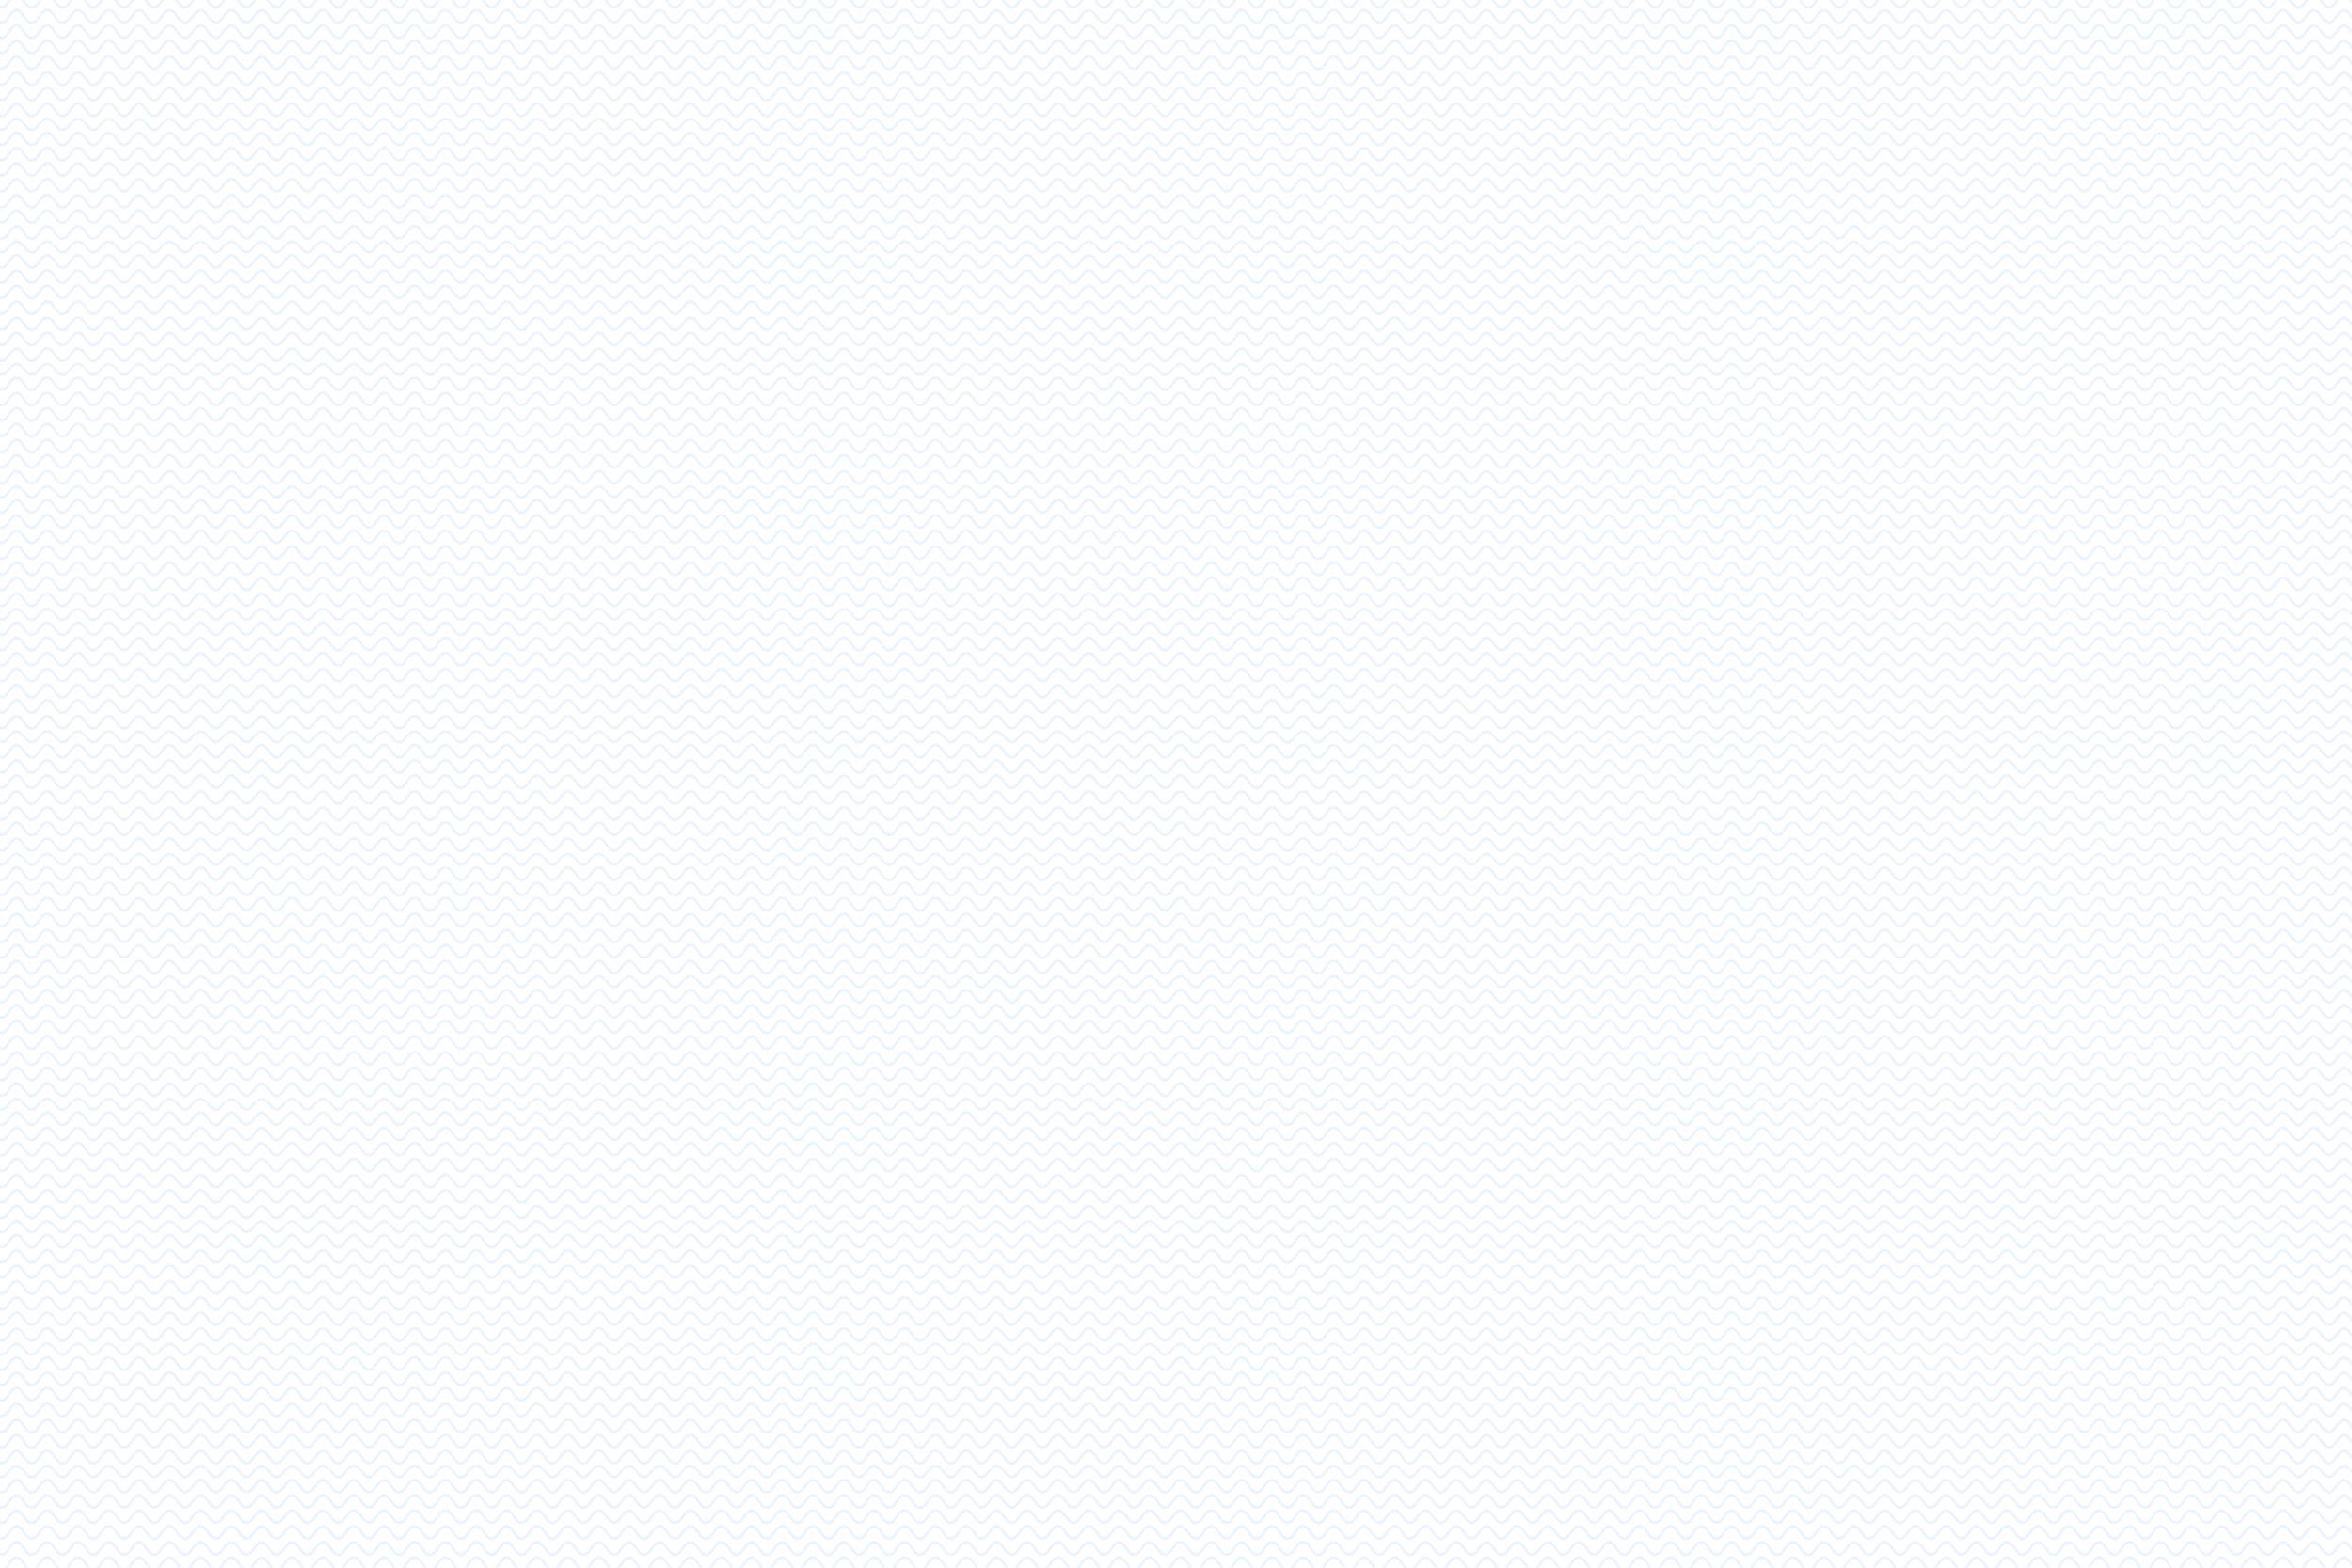 <?xml version="1.0" encoding="UTF-8"?> <!-- Generator: Adobe Illustrator 17.0.0, SVG Export Plug-In . SVG Version: 6.00 Build 0) --> <svg xmlns="http://www.w3.org/2000/svg" xmlns:xlink="http://www.w3.org/1999/xlink" id="Слой_1" x="0px" y="0px" width="1920px" height="1280px" viewBox="0 0 1920 1280" xml:space="preserve"> <pattern x="-1948.693" y="-0.346" width="100" height="100" patternUnits="userSpaceOnUse" id="New_Pattern_Swatch_12" viewBox="12.842 -108.687 100 100" overflow="visible"> <g> <polygon fill="none" points="12.842,-108.687 112.842,-108.687 112.842,-8.687 12.842,-8.687 "></polygon> <g> <defs> <rect id="SVGID_1_" x="12.842" y="-108.687" width="100" height="100"></rect> </defs> <clipPath id="SVGID_2_"> <use xlink:href="#SVGID_1_" overflow="visible"></use> </clipPath> <g clip-path="url(#SVGID_2_)"> <g> <path fill="#B3D2F5" d="M25.183-113.514c-1.982,0.012-3.84,1.092-5.229,3.041l-3.428,4.808 c-1.06,1.487-2.454,2.306-3.923,2.306h-0.001c-1.469,0-2.863-0.819-3.922-2.306l-3.418-4.793 c-1.393-1.953-3.254-3.033-5.24-3.041c-0.007,0-0.014-0.001-0.022-0.001v2.063c0.005,0,0.01,0,0.015,0 c1.464,0.006,2.852,0.824,3.907,2.306l3.418,4.793c1.398,1.961,3.267,3.041,5.261,3.041c0,0,0,0,0.001,0 c1.994,0,3.863-1.08,5.262-3.041l3.428-4.808c1.052-1.475,2.432-2.292,3.891-2.304V-113.514z"></path> <path fill="#B3D2F5" d="M50.367-113.514c-1.982,0.012-3.84,1.092-5.229,3.041l-3.428,4.808 c-1.06,1.487-2.454,2.306-3.923,2.306h-0.001c-1.469,0-2.863-0.819-3.922-2.306l-3.418-4.793 c-1.393-1.953-3.254-3.033-5.24-3.041c-0.007,0-0.014-0.001-0.022-0.001v2.063c0.005,0,0.01,0,0.015,0 c1.464,0.006,2.852,0.824,3.907,2.306l3.418,4.793c1.398,1.961,3.267,3.041,5.261,3.041c0,0,0,0,0.001,0 c1.994,0,3.863-1.08,5.262-3.041l3.428-4.808c1.052-1.475,2.432-2.292,3.891-2.304V-113.514z"></path> <path fill="#B3D2F5" d="M75.329-113.514c-1.965,0.012-3.806,1.082-5.184,3.014l-3.398,4.765 c-1.051,1.474-2.432,2.286-3.888,2.286h-0.001c-1.456,0-2.838-0.812-3.888-2.286l-3.388-4.751 c-1.38-1.936-3.225-3.006-5.194-3.014c-0.007,0-0.014-0.001-0.021-0.001v2.045c0.005,0,0.01,0,0.015,0 c1.451,0.005,2.827,0.817,3.873,2.286l3.388,4.751c1.386,1.944,3.238,3.014,5.215,3.014c0,0,0,0,0.001,0 c1.977,0,3.829-1.071,5.216-3.014l3.398-4.765c1.042-1.462,2.411-2.272,3.856-2.284V-113.514z"></path> </g> <g> <path fill="#B3D2F5" d="M25.183-63.253c-1.982,0.012-3.84,1.092-5.229,3.041l-3.428,4.808c-1.06,1.487-2.454,2.306-3.923,2.306 h-0.001c-1.469,0-2.863-0.819-3.922-2.306l-3.418-4.793c-1.393-1.953-3.254-3.033-5.24-3.041c-0.007,0-0.014-0.001-0.022-0.001 v2.063c0.005,0,0.01,0,0.015,0c1.464,0.006,2.852,0.824,3.907,2.306l3.418,4.793c1.398,1.961,3.267,3.041,5.261,3.041 c0,0,0,0,0.001,0c1.994,0,3.863-1.08,5.262-3.041l3.428-4.808c1.052-1.475,2.432-2.292,3.891-2.304V-63.253z"></path> <path fill="#B3D2F5" d="M50.367-63.253c-1.982,0.012-3.84,1.092-5.229,3.041l-3.428,4.808c-1.06,1.487-2.454,2.306-3.923,2.306 h-0.001c-1.469,0-2.863-0.819-3.922-2.306l-3.418-4.793c-1.393-1.953-3.254-3.033-5.24-3.041c-0.007,0-0.014-0.001-0.022-0.001 v2.063c0.005,0,0.01,0,0.015,0c1.464,0.006,2.852,0.824,3.907,2.306l3.418,4.793c1.398,1.961,3.267,3.041,5.261,3.041 c0,0,0,0,0.001,0c1.994,0,3.863-1.08,5.262-3.041l3.428-4.808c1.052-1.475,2.432-2.292,3.891-2.304V-63.253z"></path> <path fill="#B3D2F5" d="M75.329-63.253c-1.965,0.012-3.806,1.082-5.184,3.014l-3.398,4.765 c-1.051,1.474-2.432,2.286-3.888,2.286h-0.001c-1.456,0-2.838-0.812-3.888-2.286l-3.388-4.751 c-1.38-1.936-3.225-3.006-5.194-3.014c-0.007,0-0.014-0.001-0.021-0.001v2.045c0.005,0,0.01,0,0.015,0 c1.451,0.005,2.827,0.817,3.873,2.286l3.388,4.751c1.386,1.944,3.238,3.014,5.215,3.014c0,0,0,0,0.001,0 c1.977,0,3.829-1.071,5.216-3.014l3.398-4.765c1.042-1.462,2.411-2.272,3.856-2.284V-63.253z"></path> </g> <g> <path fill="#B3D2F5" d="M25.183-101.072c-1.982,0.012-3.84,1.092-5.229,3.041l-3.428,4.808 c-1.06,1.487-2.454,2.306-3.923,2.306h-0.001c-1.469,0-2.863-0.819-3.922-2.306l-3.418-4.793 c-1.393-1.953-3.254-3.033-5.24-3.041c-0.007,0-0.014-0.001-0.022-0.001v2.063c0.005,0,0.01,0,0.015,0 c1.464,0.006,2.852,0.824,3.907,2.306l3.418,4.793c1.398,1.961,3.267,3.041,5.261,3.041c0,0,0,0,0.001,0 c1.994,0,3.863-1.08,5.262-3.041l3.428-4.808c1.052-1.475,2.432-2.292,3.891-2.304V-101.072z"></path> <path fill="#B3D2F5" d="M50.367-101.072c-1.982,0.012-3.84,1.092-5.229,3.041l-3.428,4.808 c-1.06,1.487-2.454,2.306-3.923,2.306h-0.001c-1.469,0-2.863-0.819-3.922-2.306l-3.418-4.793 c-1.393-1.953-3.254-3.033-5.24-3.041c-0.007,0-0.014-0.001-0.022-0.001v2.063c0.005,0,0.01,0,0.015,0 c1.464,0.006,2.852,0.824,3.907,2.306l3.418,4.793c1.398,1.961,3.267,3.041,5.261,3.041c0,0,0,0,0.001,0 c1.994,0,3.863-1.08,5.262-3.041l3.428-4.808c1.052-1.475,2.432-2.292,3.891-2.304V-101.072z"></path> <path fill="#B3D2F5" d="M75.329-101.072c-1.965,0.012-3.806,1.082-5.184,3.014l-3.398,4.765 c-1.051,1.474-2.432,2.286-3.888,2.286h-0.001c-1.456,0-2.838-0.812-3.888-2.286l-3.388-4.751 c-1.38-1.936-3.225-3.006-5.194-3.014c-0.007,0-0.014-0.001-0.021-0.001v2.045c0.005,0,0.01,0,0.015,0 c1.451,0.005,2.827,0.817,3.873,2.286l3.388,4.751c1.386,1.944,3.238,3.014,5.215,3.014c0,0,0,0,0.001,0 c1.977,0,3.829-1.071,5.216-3.014l3.398-4.765c1.042-1.462,2.411-2.272,3.856-2.284V-101.072z"></path> </g> <g> <path fill="#B3D2F5" d="M25.183-88.63c-1.982,0.012-3.84,1.092-5.229,3.041l-3.428,4.808c-1.06,1.487-2.454,2.306-3.923,2.306 h-0.001c-1.469,0-2.863-0.819-3.922-2.306l-3.418-4.793c-1.393-1.953-3.254-3.033-5.24-3.041c-0.007,0-0.014-0.001-0.022-0.001 v2.063c0.005,0,0.01,0,0.015,0c1.464,0.006,2.852,0.824,3.907,2.306l3.418,4.793c1.398,1.961,3.267,3.041,5.261,3.041 c0,0,0,0,0.001,0c1.994,0,3.863-1.08,5.262-3.041l3.428-4.808c1.052-1.475,2.432-2.292,3.891-2.304V-88.63z"></path> <path fill="#B3D2F5" d="M50.367-88.63c-1.982,0.012-3.84,1.092-5.229,3.041l-3.428,4.808c-1.06,1.487-2.454,2.306-3.923,2.306 h-0.001c-1.469,0-2.863-0.819-3.922-2.306l-3.418-4.793c-1.393-1.953-3.254-3.033-5.24-3.041c-0.007,0-0.014-0.001-0.022-0.001 v2.063c0.005,0,0.01,0,0.015,0c1.464,0.006,2.852,0.824,3.907,2.306l3.418,4.793c1.398,1.961,3.267,3.041,5.261,3.041 c0,0,0,0,0.001,0c1.994,0,3.863-1.08,5.262-3.041l3.428-4.808c1.052-1.475,2.432-2.292,3.891-2.304V-88.63z"></path> <path fill="#B3D2F5" d="M75.329-88.63c-1.965,0.012-3.806,1.082-5.184,3.014l-3.398,4.765 c-1.051,1.474-2.432,2.286-3.888,2.286h-0.001c-1.456,0-2.838-0.812-3.888-2.286l-3.388-4.751 c-1.38-1.936-3.225-3.006-5.194-3.014c-0.007,0-0.014-0.001-0.021-0.001v2.045c0.005,0,0.01,0,0.015,0 c1.451,0.005,2.827,0.817,3.873,2.286l3.388,4.751c1.386,1.944,3.238,3.014,5.215,3.014c0,0,0,0,0.001,0 c1.977,0,3.829-1.071,5.216-3.014l3.398-4.765c1.042-1.462,2.411-2.272,3.856-2.284V-88.63z"></path> </g> <g> <path fill="#B3D2F5" d="M25.183-76.188c-1.982,0.012-3.84,1.092-5.229,3.041l-3.428,4.808c-1.06,1.487-2.454,2.306-3.923,2.306 h-0.001c-1.469,0-2.863-0.819-3.922-2.306l-3.418-4.793c-1.393-1.953-3.254-3.033-5.24-3.041c-0.007,0-0.014-0.001-0.022-0.001 v2.063c0.005,0,0.01,0,0.015,0c1.464,0.006,2.852,0.824,3.907,2.306l3.418,4.793c1.398,1.961,3.267,3.041,5.261,3.041 c0,0,0,0,0.001,0c1.994,0,3.863-1.08,5.262-3.041l3.428-4.808c1.052-1.475,2.432-2.292,3.891-2.304V-76.188z"></path> <path fill="#B3D2F5" d="M50.367-76.188c-1.982,0.012-3.84,1.092-5.229,3.041l-3.428,4.808c-1.06,1.487-2.454,2.306-3.923,2.306 h-0.001c-1.469,0-2.863-0.819-3.922-2.306l-3.418-4.793c-1.393-1.953-3.254-3.033-5.24-3.041c-0.007,0-0.014-0.001-0.022-0.001 v2.063c0.005,0,0.01,0,0.015,0c1.464,0.006,2.852,0.824,3.907,2.306l3.418,4.793c1.398,1.961,3.267,3.041,5.261,3.041 c0,0,0,0,0.001,0c1.994,0,3.863-1.08,5.262-3.041l3.428-4.808c1.052-1.475,2.432-2.292,3.891-2.304V-76.188z"></path> <path fill="#B3D2F5" d="M75.329-76.188c-1.965,0.012-3.806,1.082-5.184,3.014l-3.398,4.765 c-1.051,1.474-2.432,2.286-3.888,2.286h-0.001c-1.456,0-2.838-0.812-3.888-2.286l-3.388-4.751 c-1.38-1.936-3.225-3.006-5.194-3.014c-0.007,0-0.014-0.001-0.021-0.001v2.045c0.005,0,0.01,0,0.015,0 c1.451,0.005,2.827,0.817,3.873,2.286l3.388,4.751c1.386,1.944,3.238,3.014,5.215,3.014c0,0,0,0,0.001,0 c1.977,0,3.829-1.071,5.216-3.014l3.398-4.765c1.042-1.462,2.411-2.272,3.856-2.284V-76.188z"></path> </g> <g> <path fill="#B3D2F5" d="M25.183-24.779c-1.982,0.012-3.84,1.092-5.229,3.041l-3.428,4.808c-1.06,1.487-2.454,2.306-3.923,2.306 h-0.001c-1.469,0-2.863-0.819-3.922-2.306l-3.418-4.793c-1.393-1.953-3.254-3.033-5.24-3.041c-0.007,0-0.014-0.001-0.022-0.001 v2.063c0.005,0,0.01,0,0.015,0c1.464,0.006,2.852,0.824,3.907,2.306l3.418,4.793c1.398,1.961,3.267,3.041,5.261,3.041 c0,0,0,0,0.001,0c1.994,0,3.863-1.08,5.262-3.041l3.428-4.808c1.052-1.475,2.432-2.292,3.891-2.304V-24.779z"></path> <path fill="#B3D2F5" d="M50.367-24.779c-1.982,0.012-3.84,1.092-5.229,3.041l-3.428,4.808c-1.06,1.487-2.454,2.306-3.923,2.306 h-0.001c-1.469,0-2.863-0.819-3.922-2.306l-3.418-4.793c-1.393-1.953-3.254-3.033-5.24-3.041c-0.007,0-0.014-0.001-0.022-0.001 v2.063c0.005,0,0.01,0,0.015,0c1.464,0.006,2.852,0.824,3.907,2.306l3.418,4.793c1.398,1.961,3.267,3.041,5.261,3.041 c0,0,0,0,0.001,0c1.994,0,3.863-1.08,5.262-3.041l3.428-4.808c1.052-1.475,2.432-2.292,3.891-2.304V-24.779z"></path> <path fill="#B3D2F5" d="M75.329-24.779c-1.965,0.012-3.806,1.082-5.184,3.014L66.747-17c-1.051,1.474-2.432,2.286-3.888,2.286 h-0.001c-1.456,0-2.838-0.812-3.888-2.286l-3.388-4.751c-1.38-1.936-3.225-3.006-5.194-3.014c-0.007,0-0.014-0.001-0.021-0.001 v2.045c0.005,0,0.01,0,0.015,0c1.451,0.005,2.827,0.817,3.873,2.286l3.388,4.751c1.386,1.944,3.238,3.014,5.215,3.014 c0,0,0,0,0.001,0c1.977,0,3.829-1.071,5.216-3.014l3.398-4.765c1.042-1.462,2.411-2.272,3.856-2.284V-24.779z"></path> </g> <g> <path fill="#B3D2F5" d="M25.183-50.157c-1.982,0.012-3.84,1.092-5.229,3.041l-3.428,4.808c-1.06,1.487-2.454,2.306-3.923,2.306 h-0.001c-1.469,0-2.863-0.819-3.922-2.306l-3.418-4.793c-1.393-1.953-3.254-3.033-5.24-3.041c-0.007,0-0.014-0.001-0.022-0.001 v2.063c0.005,0,0.01,0,0.015,0c1.464,0.006,2.852,0.824,3.907,2.306l3.418,4.793c1.398,1.961,3.267,3.041,5.261,3.041 c0,0,0,0,0.001,0c1.994,0,3.863-1.08,5.262-3.041l3.428-4.808c1.052-1.475,2.432-2.292,3.891-2.304V-50.157z"></path> <path fill="#B3D2F5" d="M50.367-50.157c-1.982,0.012-3.84,1.092-5.229,3.041l-3.428,4.808c-1.06,1.487-2.454,2.306-3.923,2.306 h-0.001c-1.469,0-2.863-0.819-3.922-2.306l-3.418-4.793c-1.393-1.953-3.254-3.033-5.24-3.041c-0.007,0-0.014-0.001-0.022-0.001 v2.063c0.005,0,0.01,0,0.015,0c1.464,0.006,2.852,0.824,3.907,2.306l3.418,4.793c1.398,1.961,3.267,3.041,5.261,3.041 c0,0,0,0,0.001,0c1.994,0,3.863-1.08,5.262-3.041l3.428-4.808c1.052-1.475,2.432-2.292,3.891-2.304V-50.157z"></path> <path fill="#B3D2F5" d="M75.329-50.157c-1.965,0.012-3.806,1.082-5.184,3.014l-3.398,4.765 c-1.051,1.474-2.432,2.286-3.888,2.286h-0.001c-1.456,0-2.838-0.812-3.888-2.286l-3.388-4.751 c-1.38-1.936-3.225-3.006-5.194-3.014c-0.007,0-0.014-0.001-0.021-0.001v2.045c0.005,0,0.01,0,0.015,0 c1.451,0.005,2.827,0.817,3.873,2.286l3.388,4.751c1.386,1.944,3.238,3.014,5.215,3.014c0,0,0,0,0.001,0 c1.977,0,3.829-1.071,5.216-3.014l3.398-4.765c1.042-1.462,2.411-2.272,3.856-2.284V-50.157z"></path> </g> <g> <path fill="#B3D2F5" d="M25.183-37.715c-1.982,0.012-3.84,1.092-5.229,3.041l-3.428,4.808c-1.06,1.487-2.454,2.306-3.923,2.306 h-0.001c-1.469,0-2.863-0.819-3.922-2.306l-3.418-4.793c-1.393-1.953-3.254-3.033-5.24-3.041c-0.007,0-0.014-0.001-0.022-0.001 v2.063c0.005,0,0.01,0,0.015,0c1.464,0.006,2.852,0.824,3.907,2.306l3.418,4.793c1.398,1.961,3.267,3.041,5.261,3.041 c0,0,0,0,0.001,0c1.994,0,3.863-1.08,5.262-3.041l3.428-4.808c1.052-1.475,2.432-2.292,3.891-2.304V-37.715z"></path> <path fill="#B3D2F5" d="M50.367-37.715c-1.982,0.012-3.84,1.092-5.229,3.041l-3.428,4.808c-1.06,1.487-2.454,2.306-3.923,2.306 h-0.001c-1.469,0-2.863-0.819-3.922-2.306l-3.418-4.793c-1.393-1.953-3.254-3.033-5.24-3.041c-0.007,0-0.014-0.001-0.022-0.001 v2.063c0.005,0,0.01,0,0.015,0c1.464,0.006,2.852,0.824,3.907,2.306l3.418,4.793c1.398,1.961,3.267,3.041,5.261,3.041 c0,0,0,0,0.001,0c1.994,0,3.863-1.08,5.262-3.041l3.428-4.808c1.052-1.475,2.432-2.292,3.891-2.304V-37.715z"></path> <path fill="#B3D2F5" d="M75.329-37.715c-1.965,0.012-3.806,1.082-5.184,3.014l-3.398,4.765 c-1.051,1.474-2.432,2.286-3.888,2.286h-0.001c-1.456,0-2.838-0.812-3.888-2.286l-3.388-4.751 c-1.38-1.936-3.225-3.006-5.194-3.014c-0.007,0-0.014-0.001-0.021-0.001v2.045c0.005,0,0.01,0,0.015,0 c1.451,0.005,2.827,0.817,3.873,2.286l3.388,4.751c1.386,1.944,3.238,3.014,5.215,3.014c0,0,0,0,0.001,0 c1.977,0,3.829-1.071,5.216-3.014l3.398-4.765c1.042-1.462,2.411-2.272,3.856-2.284V-37.715z"></path> </g> <g> <path fill="#B3D2F5" d="M99.965-113.514c-1.982,0.012-3.84,1.092-5.229,3.041l-3.428,4.808 c-1.06,1.487-2.454,2.306-3.923,2.306h-0.001c-1.469,0-2.863-0.819-3.922-2.306l-3.418-4.793 c-1.393-1.953-3.254-3.033-5.24-3.041c-0.007,0-0.014-0.001-0.022-0.001v2.063c0.005,0,0.01,0,0.015,0 c1.464,0.006,2.852,0.824,3.907,2.306l3.418,4.793c1.398,1.961,3.267,3.041,5.261,3.041c0,0,0,0,0.001,0 c1.994,0,3.863-1.08,5.262-3.041l3.428-4.808c1.052-1.475,2.432-2.292,3.891-2.304V-113.514z"></path> <path fill="#B3D2F5" d="M125.148-113.514c-1.982,0.012-3.84,1.092-5.229,3.041l-3.428,4.808 c-1.06,1.487-2.454,2.306-3.923,2.306h-0.001c-1.469,0-2.863-0.819-3.922-2.306l-3.418-4.793 c-1.393-1.953-3.254-3.033-5.24-3.041c-0.007,0-0.014-0.001-0.022-0.001v2.063c0.005,0,0.01,0,0.015,0 c1.464,0.006,2.852,0.824,3.907,2.306l3.418,4.793c1.398,1.961,3.267,3.041,5.261,3.041c0,0,0,0,0.001,0 c1.994,0,3.863-1.08,5.262-3.041l3.428-4.808c1.052-1.475,2.432-2.292,3.891-2.304V-113.514z"></path> <path fill="#B3D2F5" d="M150.11-113.514c-1.965,0.012-3.806,1.082-5.184,3.014l-3.398,4.765 c-1.051,1.474-2.432,2.286-3.888,2.286h-0.001c-1.456,0-2.838-0.812-3.888-2.286l-3.388-4.751 c-1.38-1.936-3.225-3.006-5.194-3.014c-0.007,0-0.014-0.001-0.021-0.001v2.045c0.005,0,0.01,0,0.015,0 c1.451,0.005,2.827,0.817,3.873,2.286l3.388,4.751c1.386,1.944,3.238,3.014,5.215,3.014c0,0,0,0,0.001,0 c1.977,0,3.829-1.071,5.216-3.014l3.398-4.765c1.042-1.462,2.411-2.272,3.856-2.284V-113.514z"></path> </g> <g> <path fill="#B3D2F5" d="M99.965-63.253c-1.982,0.012-3.84,1.092-5.229,3.041l-3.428,4.808c-1.06,1.487-2.454,2.306-3.923,2.306 h-0.001c-1.469,0-2.863-0.819-3.922-2.306l-3.418-4.793c-1.393-1.953-3.254-3.033-5.24-3.041c-0.007,0-0.014-0.001-0.022-0.001 v2.063c0.005,0,0.01,0,0.015,0c1.464,0.006,2.852,0.824,3.907,2.306l3.418,4.793c1.398,1.961,3.267,3.041,5.261,3.041 c0,0,0,0,0.001,0c1.994,0,3.863-1.08,5.262-3.041l3.428-4.808c1.052-1.475,2.432-2.292,3.891-2.304V-63.253z"></path> <path fill="#B3D2F5" d="M125.148-63.253c-1.982,0.012-3.84,1.092-5.229,3.041l-3.428,4.808 c-1.06,1.487-2.454,2.306-3.923,2.306h-0.001c-1.469,0-2.863-0.819-3.922-2.306l-3.418-4.793 c-1.393-1.953-3.254-3.033-5.24-3.041c-0.007,0-0.014-0.001-0.022-0.001v2.063c0.005,0,0.01,0,0.015,0 c1.464,0.006,2.852,0.824,3.907,2.306l3.418,4.793c1.398,1.961,3.267,3.041,5.261,3.041c0,0,0,0,0.001,0 c1.994,0,3.863-1.08,5.262-3.041l3.428-4.808c1.052-1.475,2.432-2.292,3.891-2.304V-63.253z"></path> <path fill="#B3D2F5" d="M150.11-63.253c-1.965,0.012-3.806,1.082-5.184,3.014l-3.398,4.765 c-1.051,1.474-2.432,2.286-3.888,2.286h-0.001c-1.456,0-2.838-0.812-3.888-2.286l-3.388-4.751 c-1.38-1.936-3.225-3.006-5.194-3.014c-0.007,0-0.014-0.001-0.021-0.001v2.045c0.005,0,0.01,0,0.015,0 c1.451,0.005,2.827,0.817,3.873,2.286l3.388,4.751c1.386,1.944,3.238,3.014,5.215,3.014c0,0,0,0,0.001,0 c1.977,0,3.829-1.071,5.216-3.014l3.398-4.765c1.042-1.462,2.411-2.272,3.856-2.284V-63.253z"></path> </g> <g> <path fill="#B3D2F5" d="M99.965-101.072c-1.982,0.012-3.84,1.092-5.229,3.041l-3.428,4.808 c-1.06,1.487-2.454,2.306-3.923,2.306h-0.001c-1.469,0-2.863-0.819-3.922-2.306l-3.418-4.793 c-1.393-1.953-3.254-3.033-5.24-3.041c-0.007,0-0.014-0.001-0.022-0.001v2.063c0.005,0,0.01,0,0.015,0 c1.464,0.006,2.852,0.824,3.907,2.306l3.418,4.793c1.398,1.961,3.267,3.041,5.261,3.041c0,0,0,0,0.001,0 c1.994,0,3.863-1.08,5.262-3.041l3.428-4.808c1.052-1.475,2.432-2.292,3.891-2.304V-101.072z"></path> <path fill="#B3D2F5" d="M125.148-101.072c-1.982,0.012-3.84,1.092-5.229,3.041l-3.428,4.808 c-1.06,1.487-2.454,2.306-3.923,2.306h-0.001c-1.469,0-2.863-0.819-3.922-2.306l-3.418-4.793 c-1.393-1.953-3.254-3.033-5.24-3.041c-0.007,0-0.014-0.001-0.022-0.001v2.063c0.005,0,0.01,0,0.015,0 c1.464,0.006,2.852,0.824,3.907,2.306l3.418,4.793c1.398,1.961,3.267,3.041,5.261,3.041c0,0,0,0,0.001,0 c1.994,0,3.863-1.08,5.262-3.041l3.428-4.808c1.052-1.475,2.432-2.292,3.891-2.304V-101.072z"></path> <path fill="#B3D2F5" d="M150.11-101.072c-1.965,0.012-3.806,1.082-5.184,3.014l-3.398,4.765 c-1.051,1.474-2.432,2.286-3.888,2.286h-0.001c-1.456,0-2.838-0.812-3.888-2.286l-3.388-4.751 c-1.38-1.936-3.225-3.006-5.194-3.014c-0.007,0-0.014-0.001-0.021-0.001v2.045c0.005,0,0.01,0,0.015,0 c1.451,0.005,2.827,0.817,3.873,2.286l3.388,4.751c1.386,1.944,3.238,3.014,5.215,3.014c0,0,0,0,0.001,0 c1.977,0,3.829-1.071,5.216-3.014l3.398-4.765c1.042-1.462,2.411-2.272,3.856-2.284V-101.072z"></path> </g> <g> <path fill="#B3D2F5" d="M99.965-88.63c-1.982,0.012-3.84,1.092-5.229,3.041l-3.428,4.808c-1.06,1.487-2.454,2.306-3.923,2.306 h-0.001c-1.469,0-2.863-0.819-3.922-2.306l-3.418-4.793c-1.393-1.953-3.254-3.033-5.24-3.041c-0.007,0-0.014-0.001-0.022-0.001 v2.063c0.005,0,0.01,0,0.015,0c1.464,0.006,2.852,0.824,3.907,2.306l3.418,4.793c1.398,1.961,3.267,3.041,5.261,3.041 c0,0,0,0,0.001,0c1.994,0,3.863-1.08,5.262-3.041l3.428-4.808c1.052-1.475,2.432-2.292,3.891-2.304V-88.63z"></path> <path fill="#B3D2F5" d="M125.148-88.63c-1.982,0.012-3.84,1.092-5.229,3.041l-3.428,4.808c-1.06,1.487-2.454,2.306-3.923,2.306 h-0.001c-1.469,0-2.863-0.819-3.922-2.306l-3.418-4.793c-1.393-1.953-3.254-3.033-5.24-3.041c-0.007,0-0.014-0.001-0.022-0.001 v2.063c0.005,0,0.01,0,0.015,0c1.464,0.006,2.852,0.824,3.907,2.306l3.418,4.793c1.398,1.961,3.267,3.041,5.261,3.041 c0,0,0,0,0.001,0c1.994,0,3.863-1.08,5.262-3.041l3.428-4.808c1.052-1.475,2.432-2.292,3.891-2.304V-88.63z"></path> <path fill="#B3D2F5" d="M150.11-88.63c-1.965,0.012-3.806,1.082-5.184,3.014l-3.398,4.765 c-1.051,1.474-2.432,2.286-3.888,2.286h-0.001c-1.456,0-2.838-0.812-3.888-2.286l-3.388-4.751 c-1.38-1.936-3.225-3.006-5.194-3.014c-0.007,0-0.014-0.001-0.021-0.001v2.045c0.005,0,0.01,0,0.015,0 c1.451,0.005,2.827,0.817,3.873,2.286l3.388,4.751c1.386,1.944,3.238,3.014,5.215,3.014c0,0,0,0,0.001,0 c1.977,0,3.829-1.071,5.216-3.014l3.398-4.765c1.042-1.462,2.411-2.272,3.856-2.284V-88.63z"></path> </g> <g> <path fill="#B3D2F5" d="M99.965-76.188c-1.982,0.012-3.84,1.092-5.229,3.041l-3.428,4.808c-1.06,1.487-2.454,2.306-3.923,2.306 h-0.001c-1.469,0-2.863-0.819-3.922-2.306l-3.418-4.793c-1.393-1.953-3.254-3.033-5.24-3.041c-0.007,0-0.014-0.001-0.022-0.001 v2.063c0.005,0,0.01,0,0.015,0c1.464,0.006,2.852,0.824,3.907,2.306l3.418,4.793c1.398,1.961,3.267,3.041,5.261,3.041 c0,0,0,0,0.001,0c1.994,0,3.863-1.08,5.262-3.041l3.428-4.808c1.052-1.475,2.432-2.292,3.891-2.304V-76.188z"></path> <path fill="#B3D2F5" d="M125.148-76.188c-1.982,0.012-3.84,1.092-5.229,3.041l-3.428,4.808 c-1.06,1.487-2.454,2.306-3.923,2.306h-0.001c-1.469,0-2.863-0.819-3.922-2.306l-3.418-4.793 c-1.393-1.953-3.254-3.033-5.24-3.041c-0.007,0-0.014-0.001-0.022-0.001v2.063c0.005,0,0.01,0,0.015,0 c1.464,0.006,2.852,0.824,3.907,2.306l3.418,4.793c1.398,1.961,3.267,3.041,5.261,3.041c0,0,0,0,0.001,0 c1.994,0,3.863-1.08,5.262-3.041l3.428-4.808c1.052-1.475,2.432-2.292,3.891-2.304V-76.188z"></path> <path fill="#B3D2F5" d="M150.11-76.188c-1.965,0.012-3.806,1.082-5.184,3.014l-3.398,4.765 c-1.051,1.474-2.432,2.286-3.888,2.286h-0.001c-1.456,0-2.838-0.812-3.888-2.286l-3.388-4.751 c-1.38-1.936-3.225-3.006-5.194-3.014c-0.007,0-0.014-0.001-0.021-0.001v2.045c0.005,0,0.01,0,0.015,0 c1.451,0.005,2.827,0.817,3.873,2.286l3.388,4.751c1.386,1.944,3.238,3.014,5.215,3.014c0,0,0,0,0.001,0 c1.977,0,3.829-1.071,5.216-3.014l3.398-4.765c1.042-1.462,2.411-2.272,3.856-2.284V-76.188z"></path> </g> <g> <path fill="#B3D2F5" d="M99.965-24.779c-1.982,0.012-3.84,1.092-5.229,3.041l-3.428,4.808c-1.06,1.487-2.454,2.306-3.923,2.306 h-0.001c-1.469,0-2.863-0.819-3.922-2.306l-3.418-4.793c-1.393-1.953-3.254-3.033-5.24-3.041c-0.007,0-0.014-0.001-0.022-0.001 v2.063c0.005,0,0.01,0,0.015,0c1.464,0.006,2.852,0.824,3.907,2.306l3.418,4.793c1.398,1.961,3.267,3.041,5.261,3.041 c0,0,0,0,0.001,0c1.994,0,3.863-1.08,5.262-3.041l3.428-4.808c1.052-1.475,2.432-2.292,3.891-2.304V-24.779z"></path> <path fill="#B3D2F5" d="M125.148-24.779c-1.982,0.012-3.84,1.092-5.229,3.041l-3.428,4.808 c-1.06,1.487-2.454,2.306-3.923,2.306h-0.001c-1.469,0-2.863-0.819-3.922-2.306l-3.418-4.793 c-1.393-1.953-3.254-3.033-5.24-3.041c-0.007,0-0.014-0.001-0.022-0.001v2.063c0.005,0,0.01,0,0.015,0 c1.464,0.006,2.852,0.824,3.907,2.306l3.418,4.793c1.398,1.961,3.267,3.041,5.261,3.041c0,0,0,0,0.001,0 c1.994,0,3.863-1.08,5.262-3.041l3.428-4.808c1.052-1.475,2.432-2.292,3.891-2.304V-24.779z"></path> <path fill="#B3D2F5" d="M150.11-24.779c-1.965,0.012-3.806,1.082-5.184,3.014L141.529-17c-1.051,1.474-2.432,2.286-3.888,2.286 h-0.001c-1.456,0-2.838-0.812-3.888-2.286l-3.388-4.751c-1.38-1.936-3.225-3.006-5.194-3.014c-0.007,0-0.014-0.001-0.021-0.001 v2.045c0.005,0,0.01,0,0.015,0c1.451,0.005,2.827,0.817,3.873,2.286l3.388,4.751c1.386,1.944,3.238,3.014,5.215,3.014 c0,0,0,0,0.001,0c1.977,0,3.829-1.071,5.216-3.014l3.398-4.765c1.042-1.462,2.411-2.272,3.856-2.284V-24.779z"></path> </g> <g> <path fill="#B3D2F5" d="M99.965-50.157c-1.982,0.012-3.84,1.092-5.229,3.041l-3.428,4.808c-1.06,1.487-2.454,2.306-3.923,2.306 h-0.001c-1.469,0-2.863-0.819-3.922-2.306l-3.418-4.793c-1.393-1.953-3.254-3.033-5.24-3.041c-0.007,0-0.014-0.001-0.022-0.001 v2.063c0.005,0,0.01,0,0.015,0c1.464,0.006,2.852,0.824,3.907,2.306l3.418,4.793c1.398,1.961,3.267,3.041,5.261,3.041 c0,0,0,0,0.001,0c1.994,0,3.863-1.08,5.262-3.041l3.428-4.808c1.052-1.475,2.432-2.292,3.891-2.304V-50.157z"></path> <path fill="#B3D2F5" d="M125.148-50.157c-1.982,0.012-3.84,1.092-5.229,3.041l-3.428,4.808 c-1.06,1.487-2.454,2.306-3.923,2.306h-0.001c-1.469,0-2.863-0.819-3.922-2.306l-3.418-4.793 c-1.393-1.953-3.254-3.033-5.24-3.041c-0.007,0-0.014-0.001-0.022-0.001v2.063c0.005,0,0.01,0,0.015,0 c1.464,0.006,2.852,0.824,3.907,2.306l3.418,4.793c1.398,1.961,3.267,3.041,5.261,3.041c0,0,0,0,0.001,0 c1.994,0,3.863-1.08,5.262-3.041l3.428-4.808c1.052-1.475,2.432-2.292,3.891-2.304V-50.157z"></path> <path fill="#B3D2F5" d="M150.11-50.157c-1.965,0.012-3.806,1.082-5.184,3.014l-3.398,4.765 c-1.051,1.474-2.432,2.286-3.888,2.286h-0.001c-1.456,0-2.838-0.812-3.888-2.286l-3.388-4.751 c-1.38-1.936-3.225-3.006-5.194-3.014c-0.007,0-0.014-0.001-0.021-0.001v2.045c0.005,0,0.01,0,0.015,0 c1.451,0.005,2.827,0.817,3.873,2.286l3.388,4.751c1.386,1.944,3.238,3.014,5.215,3.014c0,0,0,0,0.001,0 c1.977,0,3.829-1.071,5.216-3.014l3.398-4.765c1.042-1.462,2.411-2.272,3.856-2.284V-50.157z"></path> </g> <g> <path fill="#B3D2F5" d="M99.965-37.715c-1.982,0.012-3.84,1.092-5.229,3.041l-3.428,4.808c-1.06,1.487-2.454,2.306-3.923,2.306 h-0.001c-1.469,0-2.863-0.819-3.922-2.306l-3.418-4.793c-1.393-1.953-3.254-3.033-5.24-3.041c-0.007,0-0.014-0.001-0.022-0.001 v2.063c0.005,0,0.01,0,0.015,0c1.464,0.006,2.852,0.824,3.907,2.306l3.418,4.793c1.398,1.961,3.267,3.041,5.261,3.041 c0,0,0,0,0.001,0c1.994,0,3.863-1.08,5.262-3.041l3.428-4.808c1.052-1.475,2.432-2.292,3.891-2.304V-37.715z"></path> <path fill="#B3D2F5" d="M125.148-37.715c-1.982,0.012-3.84,1.092-5.229,3.041l-3.428,4.808 c-1.06,1.487-2.454,2.306-3.923,2.306h-0.001c-1.469,0-2.863-0.819-3.922-2.306l-3.418-4.793 c-1.393-1.953-3.254-3.033-5.24-3.041c-0.007,0-0.014-0.001-0.022-0.001v2.063c0.005,0,0.01,0,0.015,0 c1.464,0.006,2.852,0.824,3.907,2.306l3.418,4.793c1.398,1.961,3.267,3.041,5.261,3.041c0,0,0,0,0.001,0 c1.994,0,3.863-1.08,5.262-3.041l3.428-4.808c1.052-1.475,2.432-2.292,3.891-2.304V-37.715z"></path> <path fill="#B3D2F5" d="M150.11-37.715c-1.965,0.012-3.806,1.082-5.184,3.014l-3.398,4.765 c-1.051,1.474-2.432,2.286-3.888,2.286h-0.001c-1.456,0-2.838-0.812-3.888-2.286l-3.388-4.751 c-1.38-1.936-3.225-3.006-5.194-3.014c-0.007,0-0.014-0.001-0.021-0.001v2.045c0.005,0,0.01,0,0.015,0 c1.451,0.005,2.827,0.817,3.873,2.286l3.388,4.751c1.386,1.944,3.238,3.014,5.215,3.014c0,0,0,0,0.001,0 c1.977,0,3.829-1.071,5.216-3.014l3.398-4.765c1.042-1.462,2.411-2.272,3.856-2.284V-37.715z"></path> </g> <g> <path fill="#B3D2F5" d="M25.183-12.216c-1.982,0.012-3.84,1.092-5.229,3.041l-3.428,4.808c-1.06,1.487-2.454,2.306-3.923,2.306 h-0.001c-1.469,0-2.863-0.819-3.922-2.306L5.261-9.161c-1.393-1.953-3.254-3.033-5.24-3.041c-0.007,0-0.014-0.001-0.022-0.001 v2.063c0.005,0,0.01,0,0.015,0c1.464,0.006,2.852,0.824,3.907,2.306L7.34-3.041C8.739-1.08,10.607,0,12.601,0c0,0,0,0,0.001,0 c1.994,0,3.863-1.08,5.262-3.041l3.428-4.808c1.052-1.475,2.432-2.292,3.891-2.304V-12.216z"></path> <path fill="#B3D2F5" d="M50.367-12.216c-1.982,0.012-3.84,1.092-5.229,3.041l-3.428,4.808c-1.06,1.487-2.454,2.306-3.923,2.306 h-0.001c-1.469,0-2.863-0.819-3.922-2.306l-3.418-4.793c-1.393-1.953-3.254-3.033-5.24-3.041c-0.007,0-0.014-0.001-0.022-0.001 v2.063c0.005,0,0.01,0,0.015,0c1.464,0.006,2.852,0.824,3.907,2.306l3.418,4.793C33.922-1.08,35.791,0,37.785,0 c0,0,0,0,0.001,0c1.994,0,3.863-1.08,5.262-3.041l3.428-4.808c1.052-1.475,2.432-2.292,3.891-2.304V-12.216z"></path> <path fill="#B3D2F5" d="M75.329-12.216c-1.965,0.012-3.806,1.082-5.184,3.014l-3.398,4.765 c-1.051,1.474-2.432,2.286-3.888,2.286h-0.001c-1.456,0-2.838-0.812-3.888-2.286l-3.388-4.751 c-1.38-1.936-3.225-3.006-5.194-3.014c-0.007,0-0.014-0.001-0.021-0.001v2.045c0.005,0,0.01,0,0.015,0 c1.451,0.005,2.827,0.817,3.873,2.286l3.388,4.751c1.386,1.944,3.238,3.014,5.215,3.014c0,0,0,0,0.001,0 c1.977,0,3.829-1.071,5.216-3.014l3.398-4.765c1.042-1.462,2.411-2.272,3.856-2.284V-12.216z"></path> </g> <g> <path fill="#B3D2F5" d="M99.965-12.216c-1.982,0.012-3.84,1.092-5.229,3.041l-3.428,4.808c-1.06,1.487-2.454,2.306-3.923,2.306 h-0.001c-1.469,0-2.863-0.819-3.922-2.306l-3.418-4.793c-1.393-1.953-3.254-3.033-5.24-3.041c-0.007,0-0.014-0.001-0.022-0.001 v2.063c0.005,0,0.01,0,0.015,0c1.464,0.006,2.852,0.824,3.907,2.306l3.418,4.793C83.52-1.08,85.389,0,87.383,0c0,0,0,0,0.001,0 c1.994,0,3.863-1.08,5.262-3.041l3.428-4.808c1.052-1.475,2.432-2.292,3.891-2.304V-12.216z"></path> <path fill="#B3D2F5" d="M125.148-12.216c-1.982,0.012-3.84,1.092-5.229,3.041l-3.428,4.808 c-1.06,1.487-2.454,2.306-3.923,2.306h-0.001c-1.469,0-2.863-0.819-3.922-2.306l-3.418-4.793 c-1.393-1.953-3.254-3.033-5.24-3.041c-0.007,0-0.014-0.001-0.022-0.001v2.063c0.005,0,0.01,0,0.015,0 c1.464,0.006,2.852,0.824,3.907,2.306l3.418,4.793C108.704-1.08,110.572,0,112.566,0c0,0,0,0,0.001,0 c1.994,0,3.863-1.08,5.262-3.041l3.428-4.808c1.052-1.475,2.432-2.292,3.891-2.304V-12.216z"></path> <path fill="#B3D2F5" d="M150.11-12.216c-1.965,0.012-3.806,1.082-5.184,3.014l-3.398,4.765 c-1.051,1.474-2.432,2.286-3.888,2.286h-0.001c-1.456,0-2.838-0.812-3.888-2.286l-3.388-4.751 c-1.38-1.936-3.225-3.006-5.194-3.014c-0.007,0-0.014-0.001-0.021-0.001v2.045c0.005,0,0.01,0,0.015,0 c1.451,0.005,2.827,0.817,3.873,2.286l3.388,4.751c1.386,1.944,3.238,3.014,5.215,3.014c0,0,0,0,0.001,0 c1.977,0,3.829-1.071,5.216-3.014l3.398-4.765c1.042-1.462,2.411-2.272,3.856-2.284V-12.216z"></path> </g> </g> </g> </g> </pattern> <rect x="-5.629" y="-3.752" opacity="0.3" fill="url(#New_Pattern_Swatch_12)" width="1931.257" height="1287.505"></rect> </svg> 